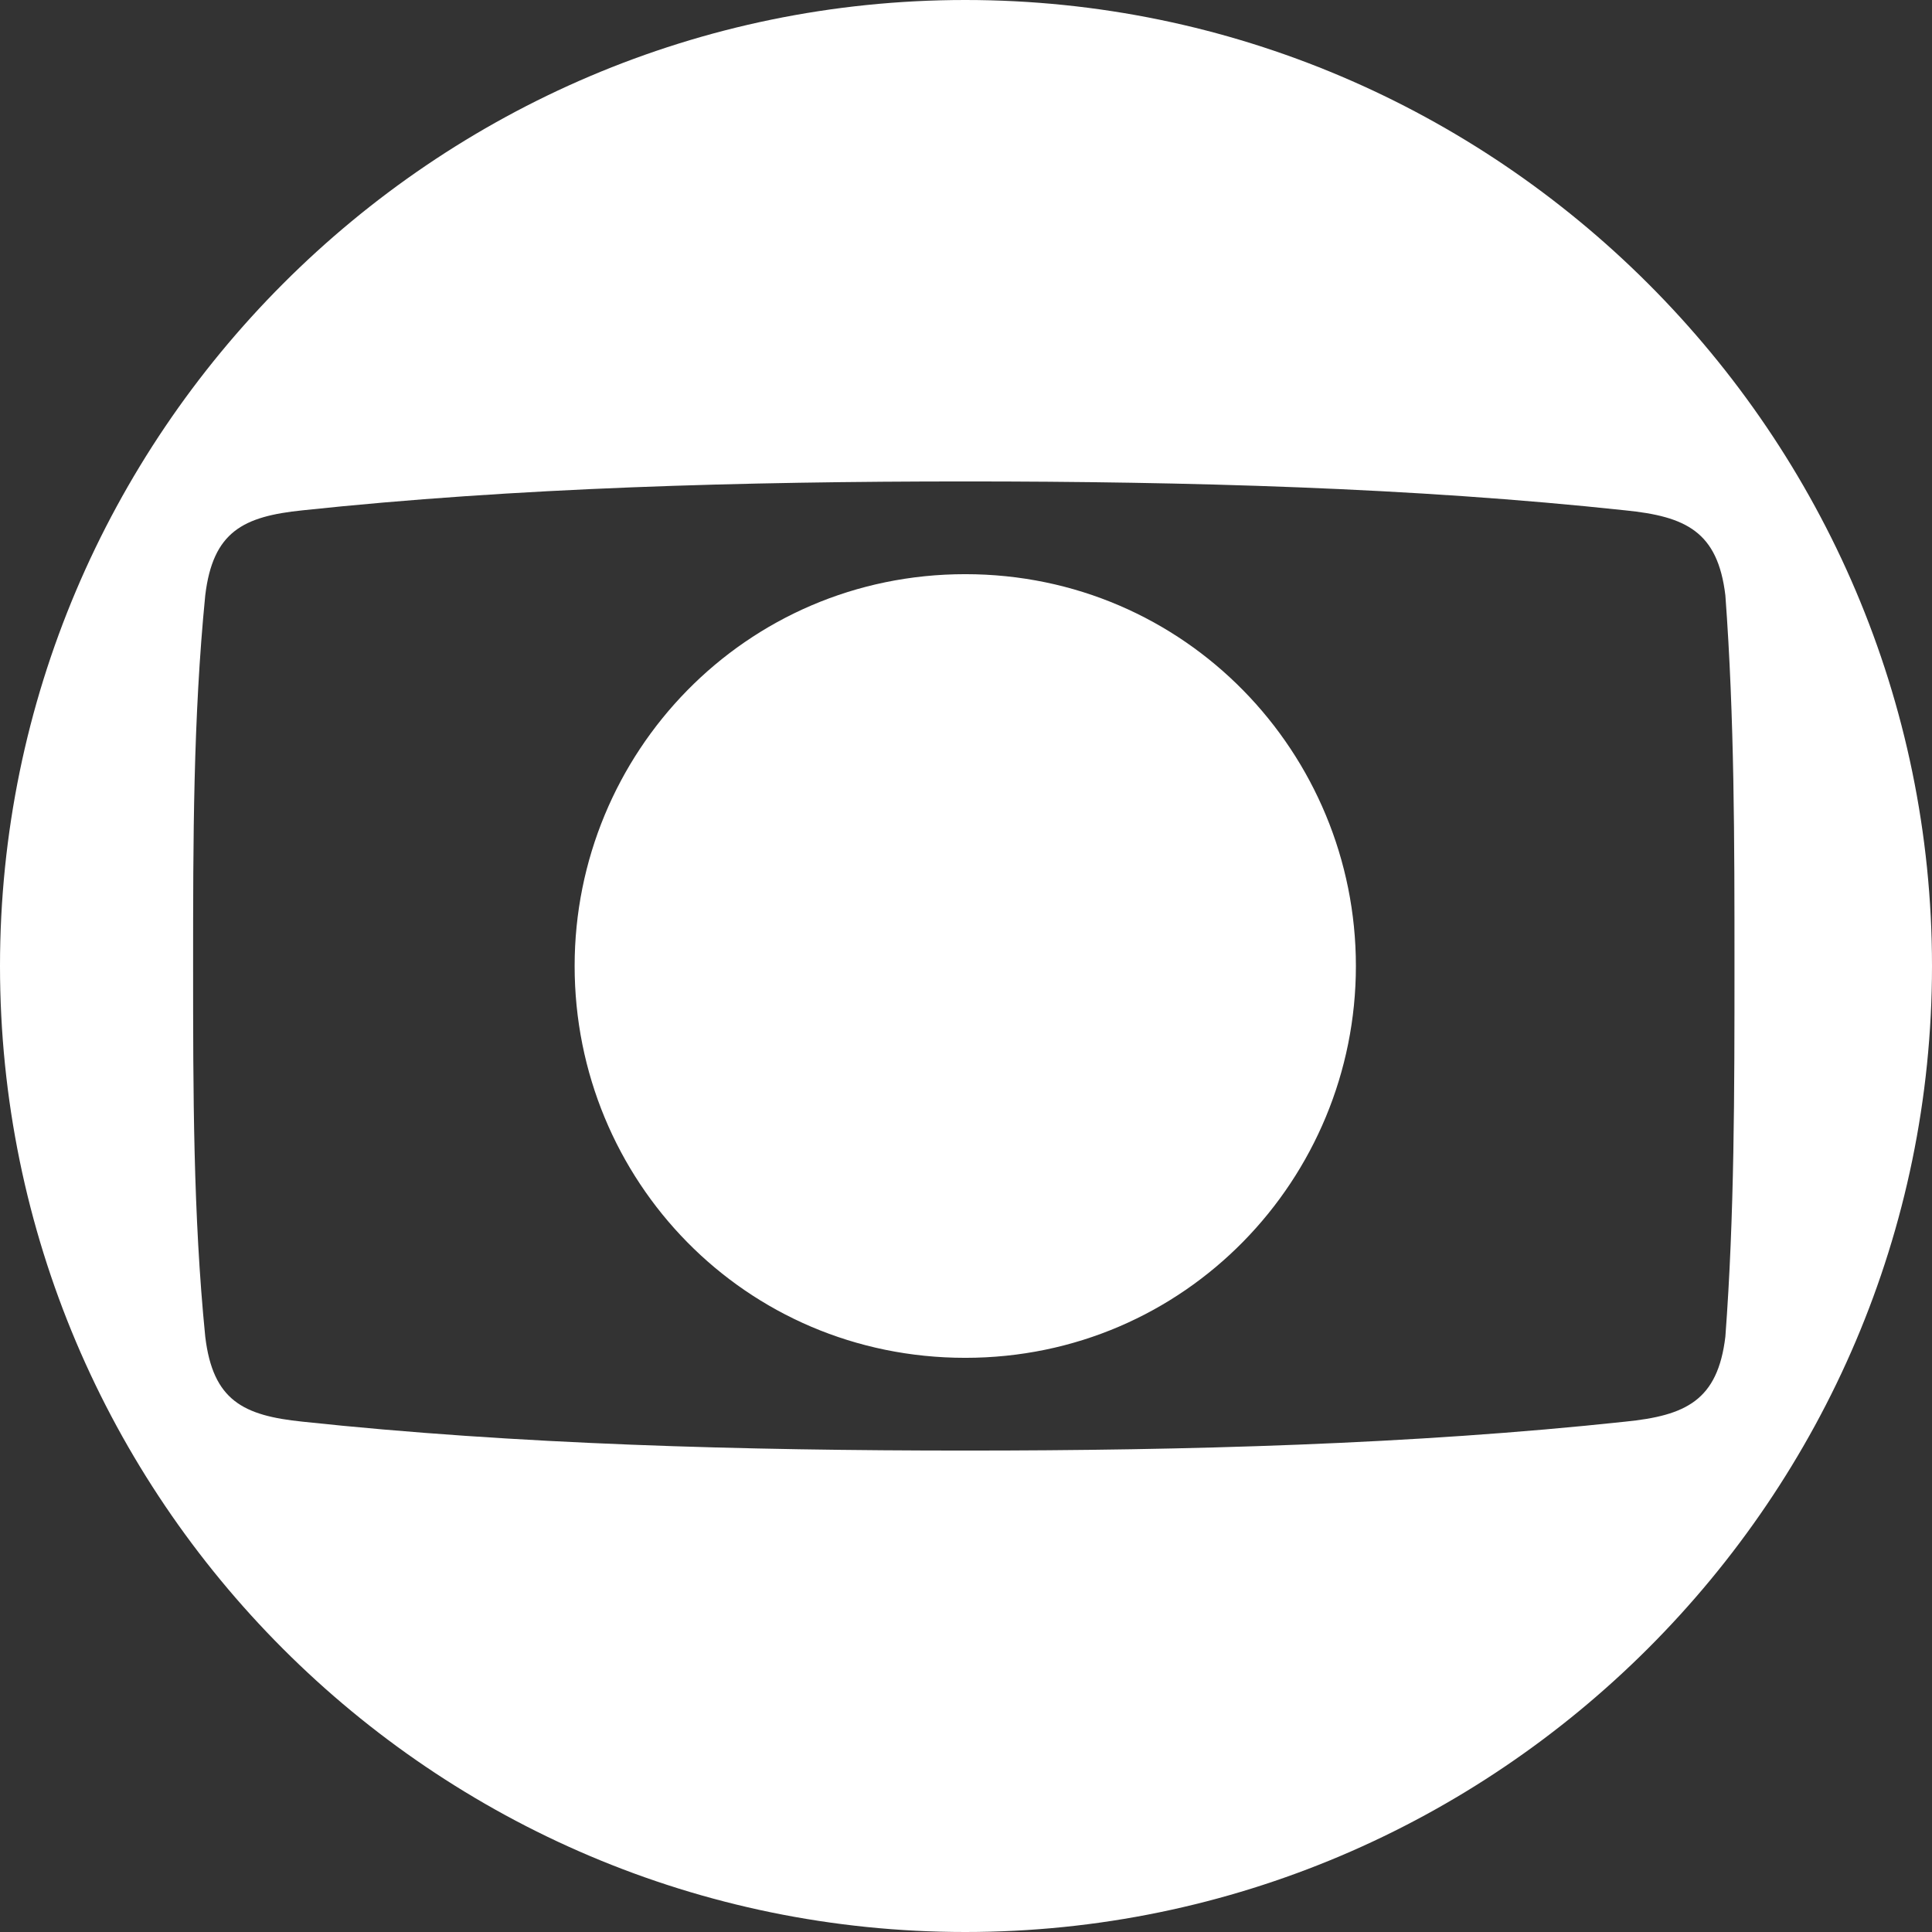<svg width="21" height="21" viewBox="0 0 21 21" fill="none" xmlns="http://www.w3.org/2000/svg">
<rect x="0" y="0" width="21" height="21" fill="#333333" stroke="none"/>
<path d="M0 10.5C0 4.722 4.709 0 10.492 0C16.275 0 21 4.722 21 10.5C21 16.278 16.275 21 10.492 21C4.709 21 0 16.295 0 10.5ZM17.663 15.453C18.325 15.387 18.671 15.222 18.754 14.529C18.853 13.208 18.853 11.854 18.853 10.5C18.853 9.146 18.853 7.809 18.754 6.471C18.671 5.778 18.325 5.613 17.663 5.547C15.367 5.3 12.888 5.233 10.493 5.233C8.097 5.233 5.602 5.3 3.289 5.547C2.644 5.613 2.314 5.778 2.231 6.471C2.099 7.808 2.099 9.146 2.099 10.5C2.099 11.854 2.099 13.207 2.231 14.529C2.314 15.223 2.644 15.387 3.289 15.453C5.602 15.701 8.097 15.767 10.493 15.767C12.888 15.767 15.367 15.7 17.663 15.453ZM6.246 10.5C6.246 8.189 8.096 6.241 10.492 6.241C12.887 6.241 14.738 8.189 14.738 10.5C14.738 12.811 12.887 14.759 10.492 14.759C8.096 14.759 6.246 12.828 6.246 10.5Z" fill="url(#paint0_linear_1435_110)"/>
<defs>
<linearGradient id="paint0_linear_1435_110" x1="0" y1="21" x2="21" y2="21" gradientUnits="userSpaceOnUse">
<stop stop-color="#fff"/>
<stop offset="1" stop-color="#fff"/>
</linearGradient>
</defs>
</svg>
